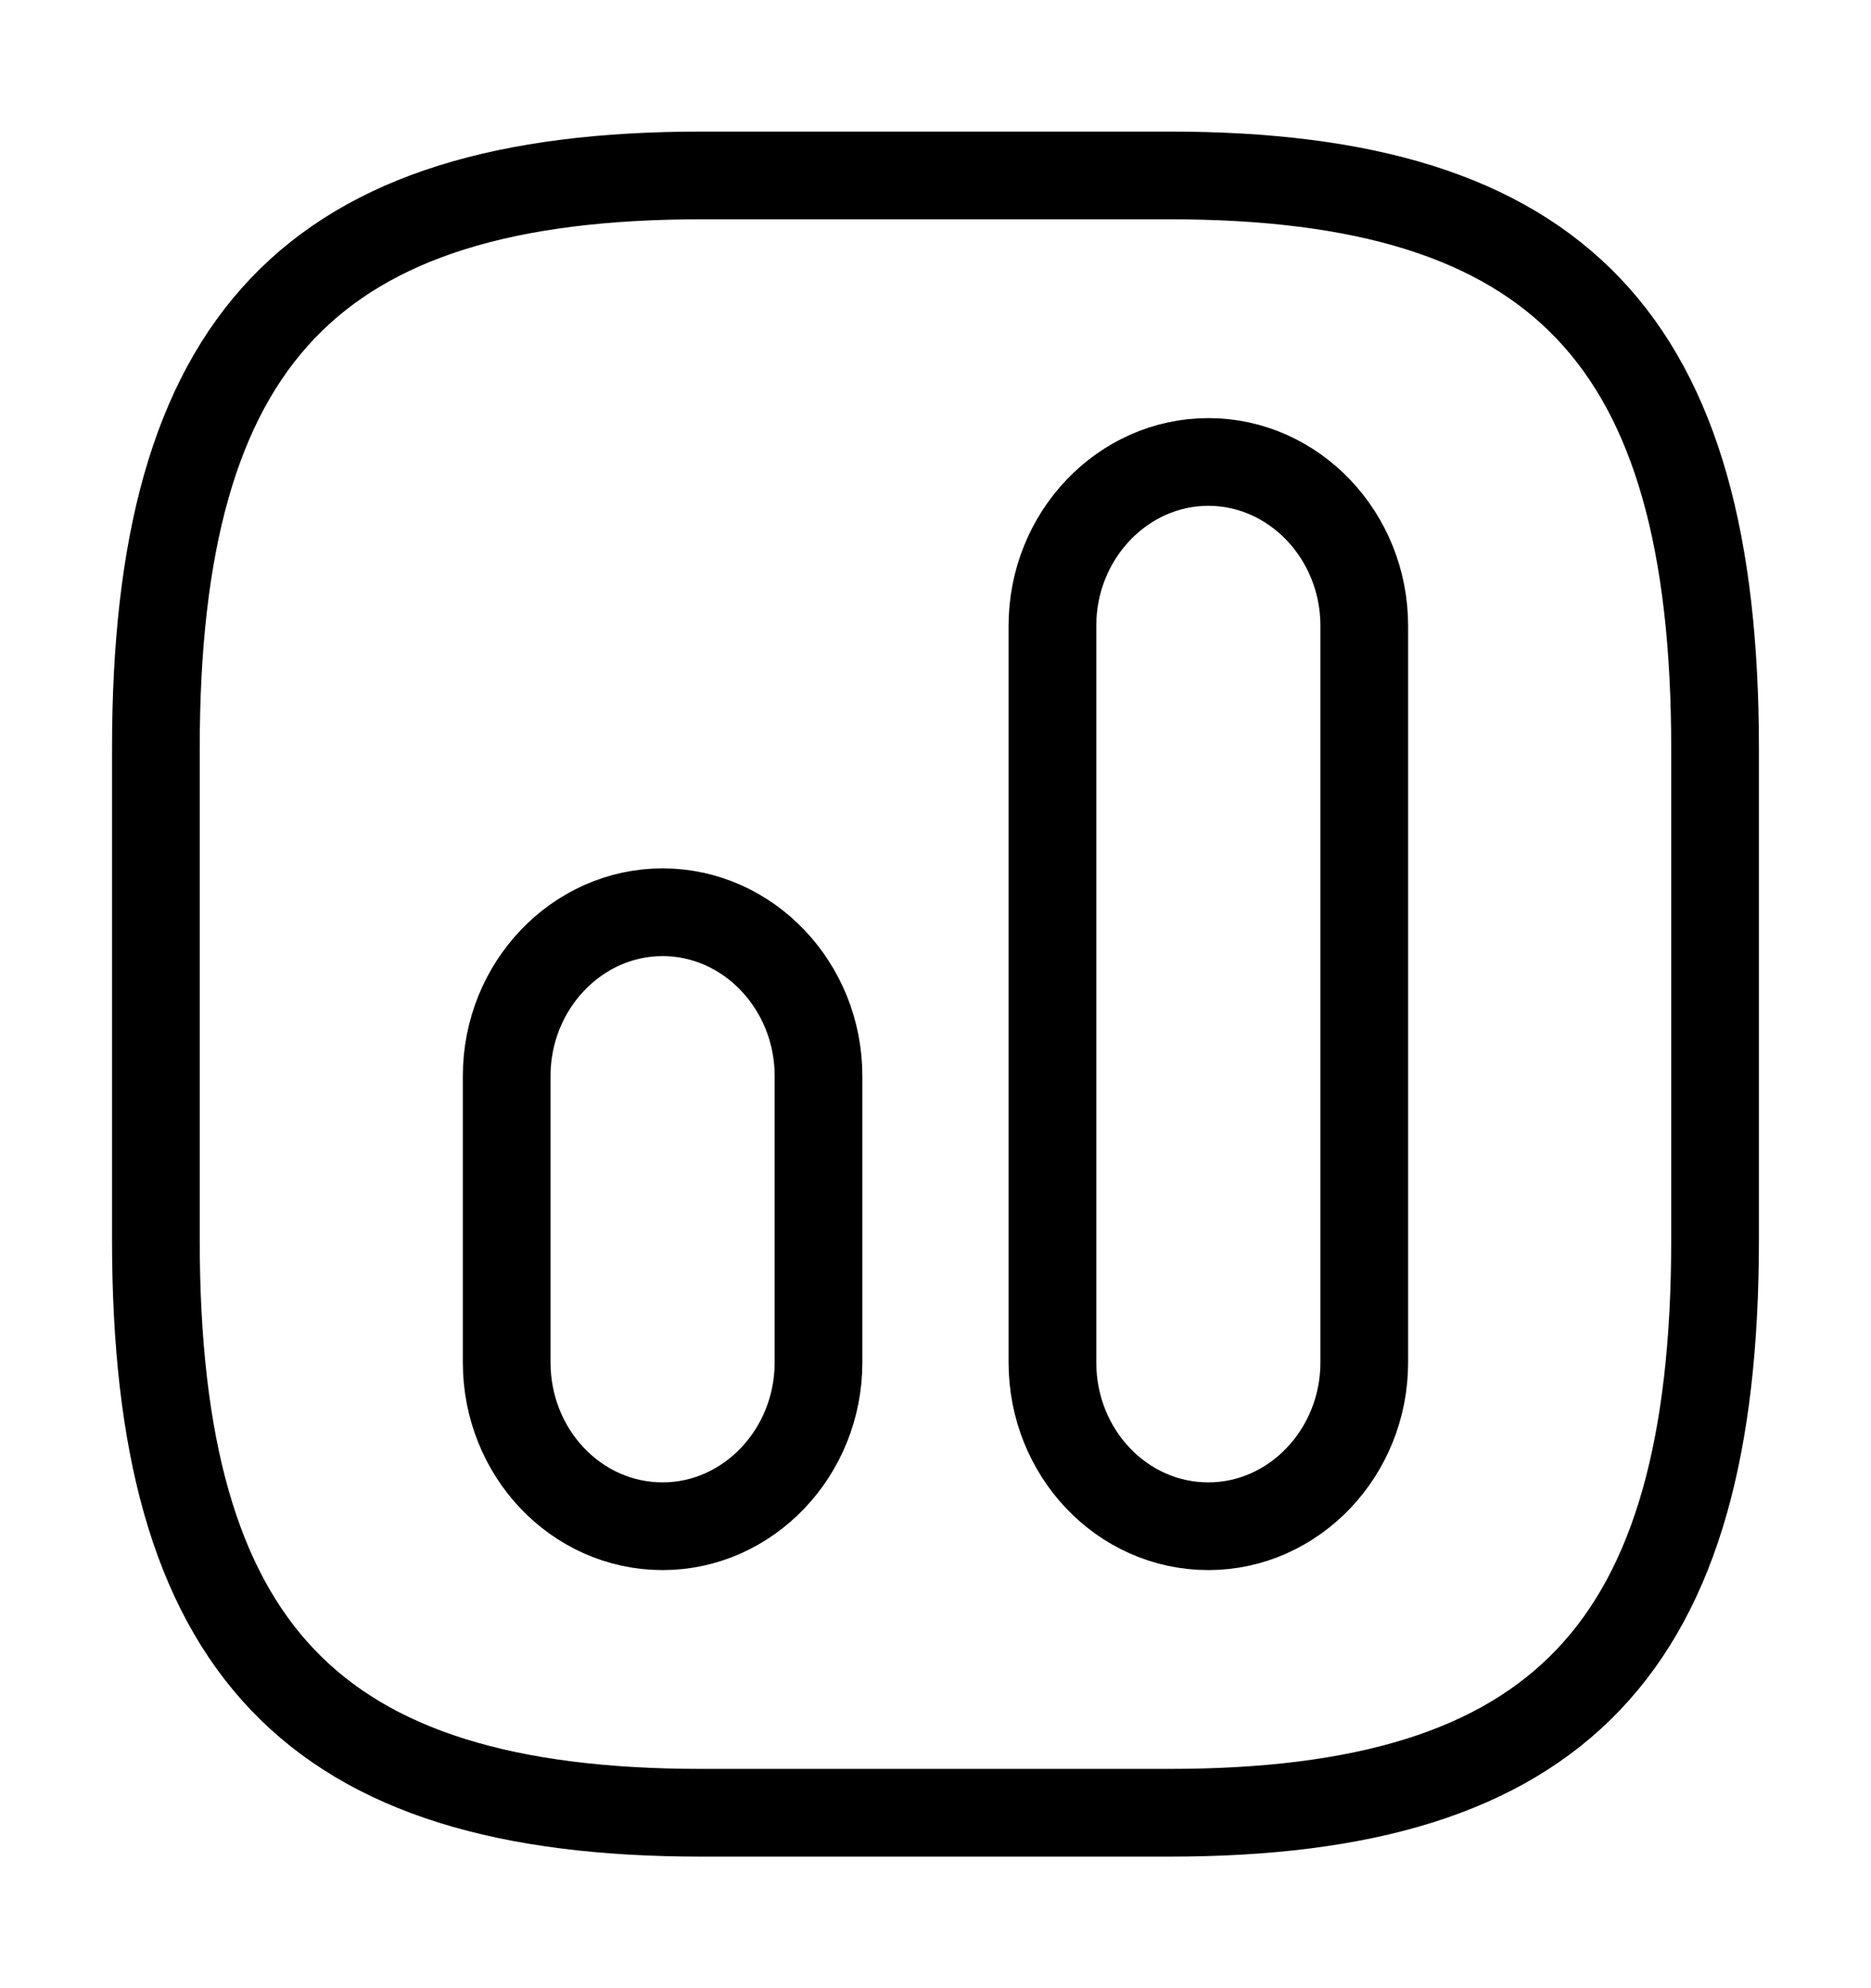 <svg width="32" height="34" viewBox="0 0 32 34" fill="none" xmlns="http://www.w3.org/2000/svg">
<path d="M11.999 31H19.999C26.666 31 29.333 28.2 29.333 21.2V12.8C29.333 5.8 26.666 3 19.999 3H11.999C5.333 3 2.666 5.8 2.666 12.8V21.2C2.666 28.2 5.333 31 11.999 31Z" stroke="black" stroke-width="1.5" stroke-linecap="round" stroke-linejoin="round"/>
<path d="M20.667 26.1C22.133 26.1 23.333 24.84 23.333 23.3V10.7C23.333 9.16 22.133 7.9 20.667 7.9C19.2 7.9 18 9.16 18 10.7V23.3C18 24.84 19.187 26.1 20.667 26.1Z" stroke="black" stroke-width="1.5" stroke-linecap="round" stroke-linejoin="round"/>
<path d="M11.333 26.1C12.799 26.1 13.999 24.84 13.999 23.3V18.4C13.999 16.86 12.799 15.6 11.333 15.6C9.866 15.6 8.666 16.86 8.666 18.4V23.3C8.666 24.84 9.853 26.1 11.333 26.1Z" stroke="black" stroke-width="1.5" stroke-linecap="round" stroke-linejoin="round"/>
</svg>
